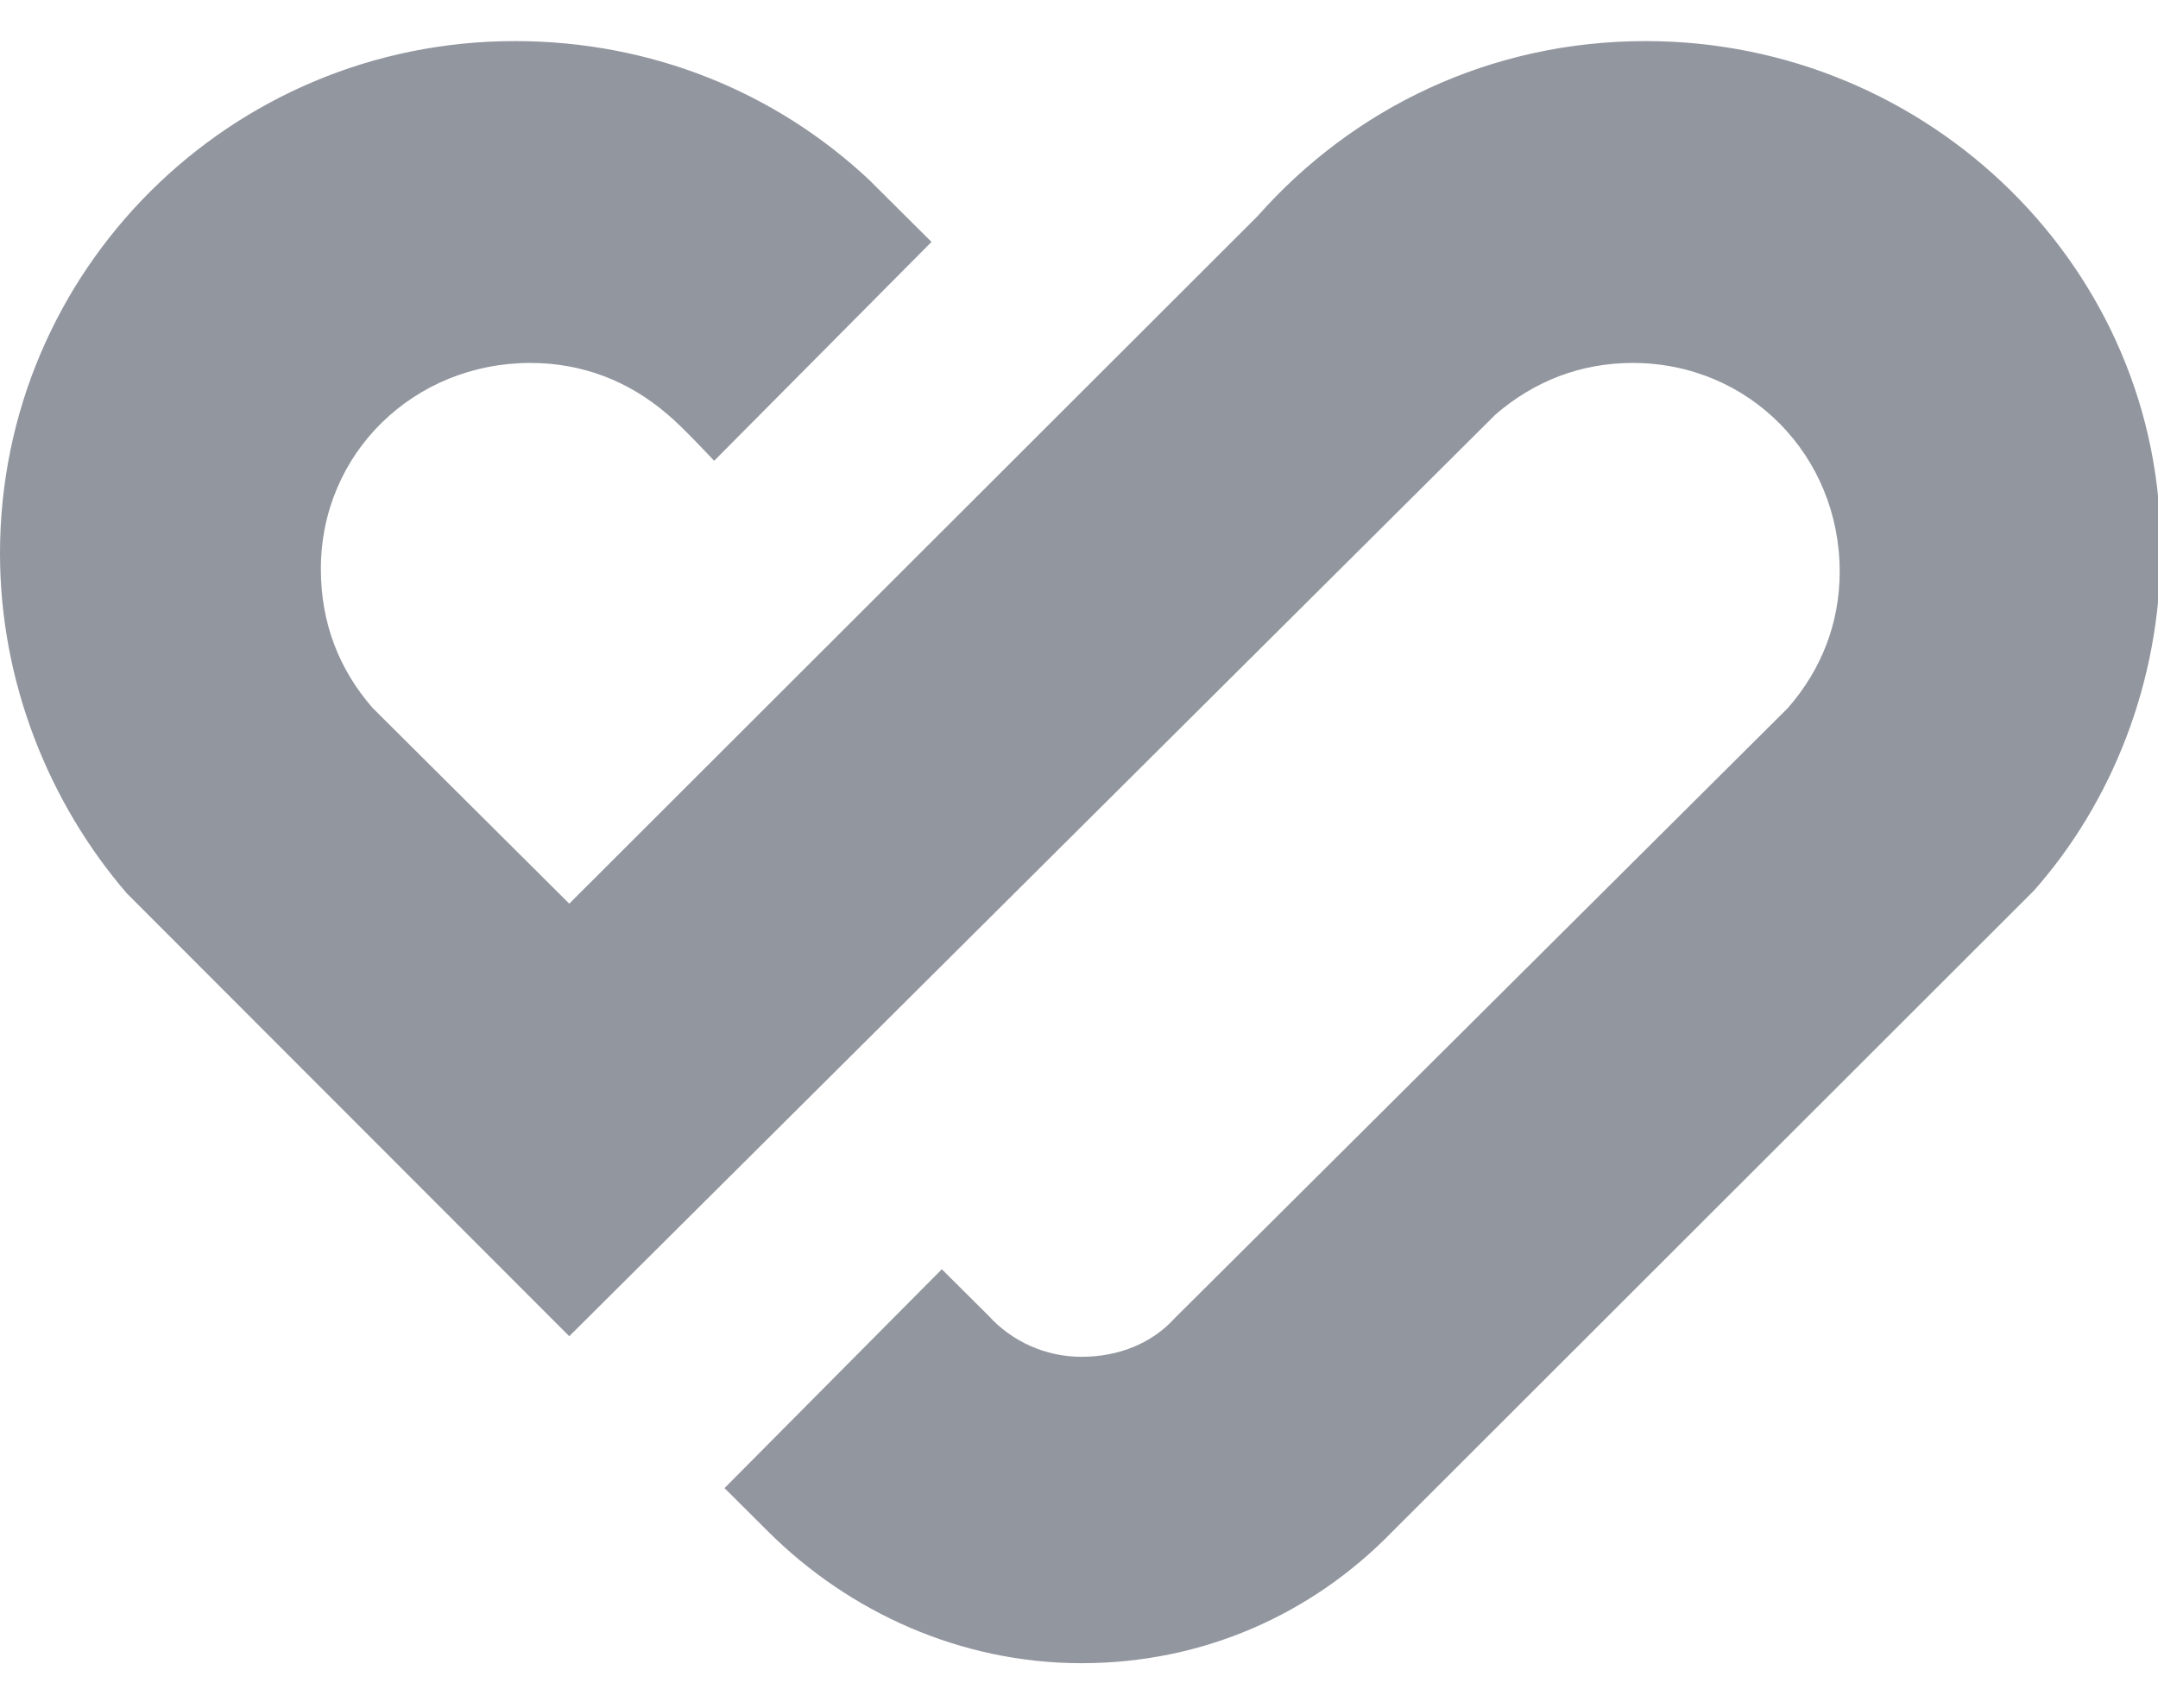 <svg width="48" height="38" viewBox="0 0 48 38" fill="none" xmlns="http://www.w3.org/2000/svg">
<g clip-path="url(#clip0_11885_12195)">
<path d="M36.604 0.914C33.151 0.914 30.1 2.403 27.971 4.809L12.662 20.103L8.288 15.749C7.539 14.89 7.137 13.859 7.137 12.656C7.137 10.079 9.209 8.074 11.798 8.074C12.95 8.074 13.986 8.475 14.849 9.22C15.136 9.449 15.885 10.251 15.885 10.251L20.719 5.382L19.338 4.007C17.266 2.06 14.503 0.914 11.453 0.914C5.122 0.914 0 6.012 0 12.313C0 15.177 1.094 17.869 2.82 19.873L12.662 29.726L33.266 9.22C34.129 8.475 35.165 8.074 36.316 8.074C38.906 8.074 40.92 10.136 40.92 12.714C40.92 13.859 40.517 14.89 39.769 15.749L26.129 29.325C25.611 29.897 24.863 30.184 24.057 30.184C23.252 30.184 22.503 29.84 21.985 29.267L20.949 28.236L16.115 33.105L17.093 34.079C18.878 35.854 21.352 37 24.057 37C26.762 37 29.18 35.912 30.964 34.079L45.237 19.816C46.964 17.869 48.057 15.177 48.057 12.255C48.115 6.012 42.935 0.914 36.604 0.914Z" fill="#92969F"/>
</g>
<defs>
<clipPath id="clip0_11885_12195">
<rect width="48" height="36.172" fill="white" transform="translate(0 0.914)"/>
</clipPath>
</defs>
</svg>
